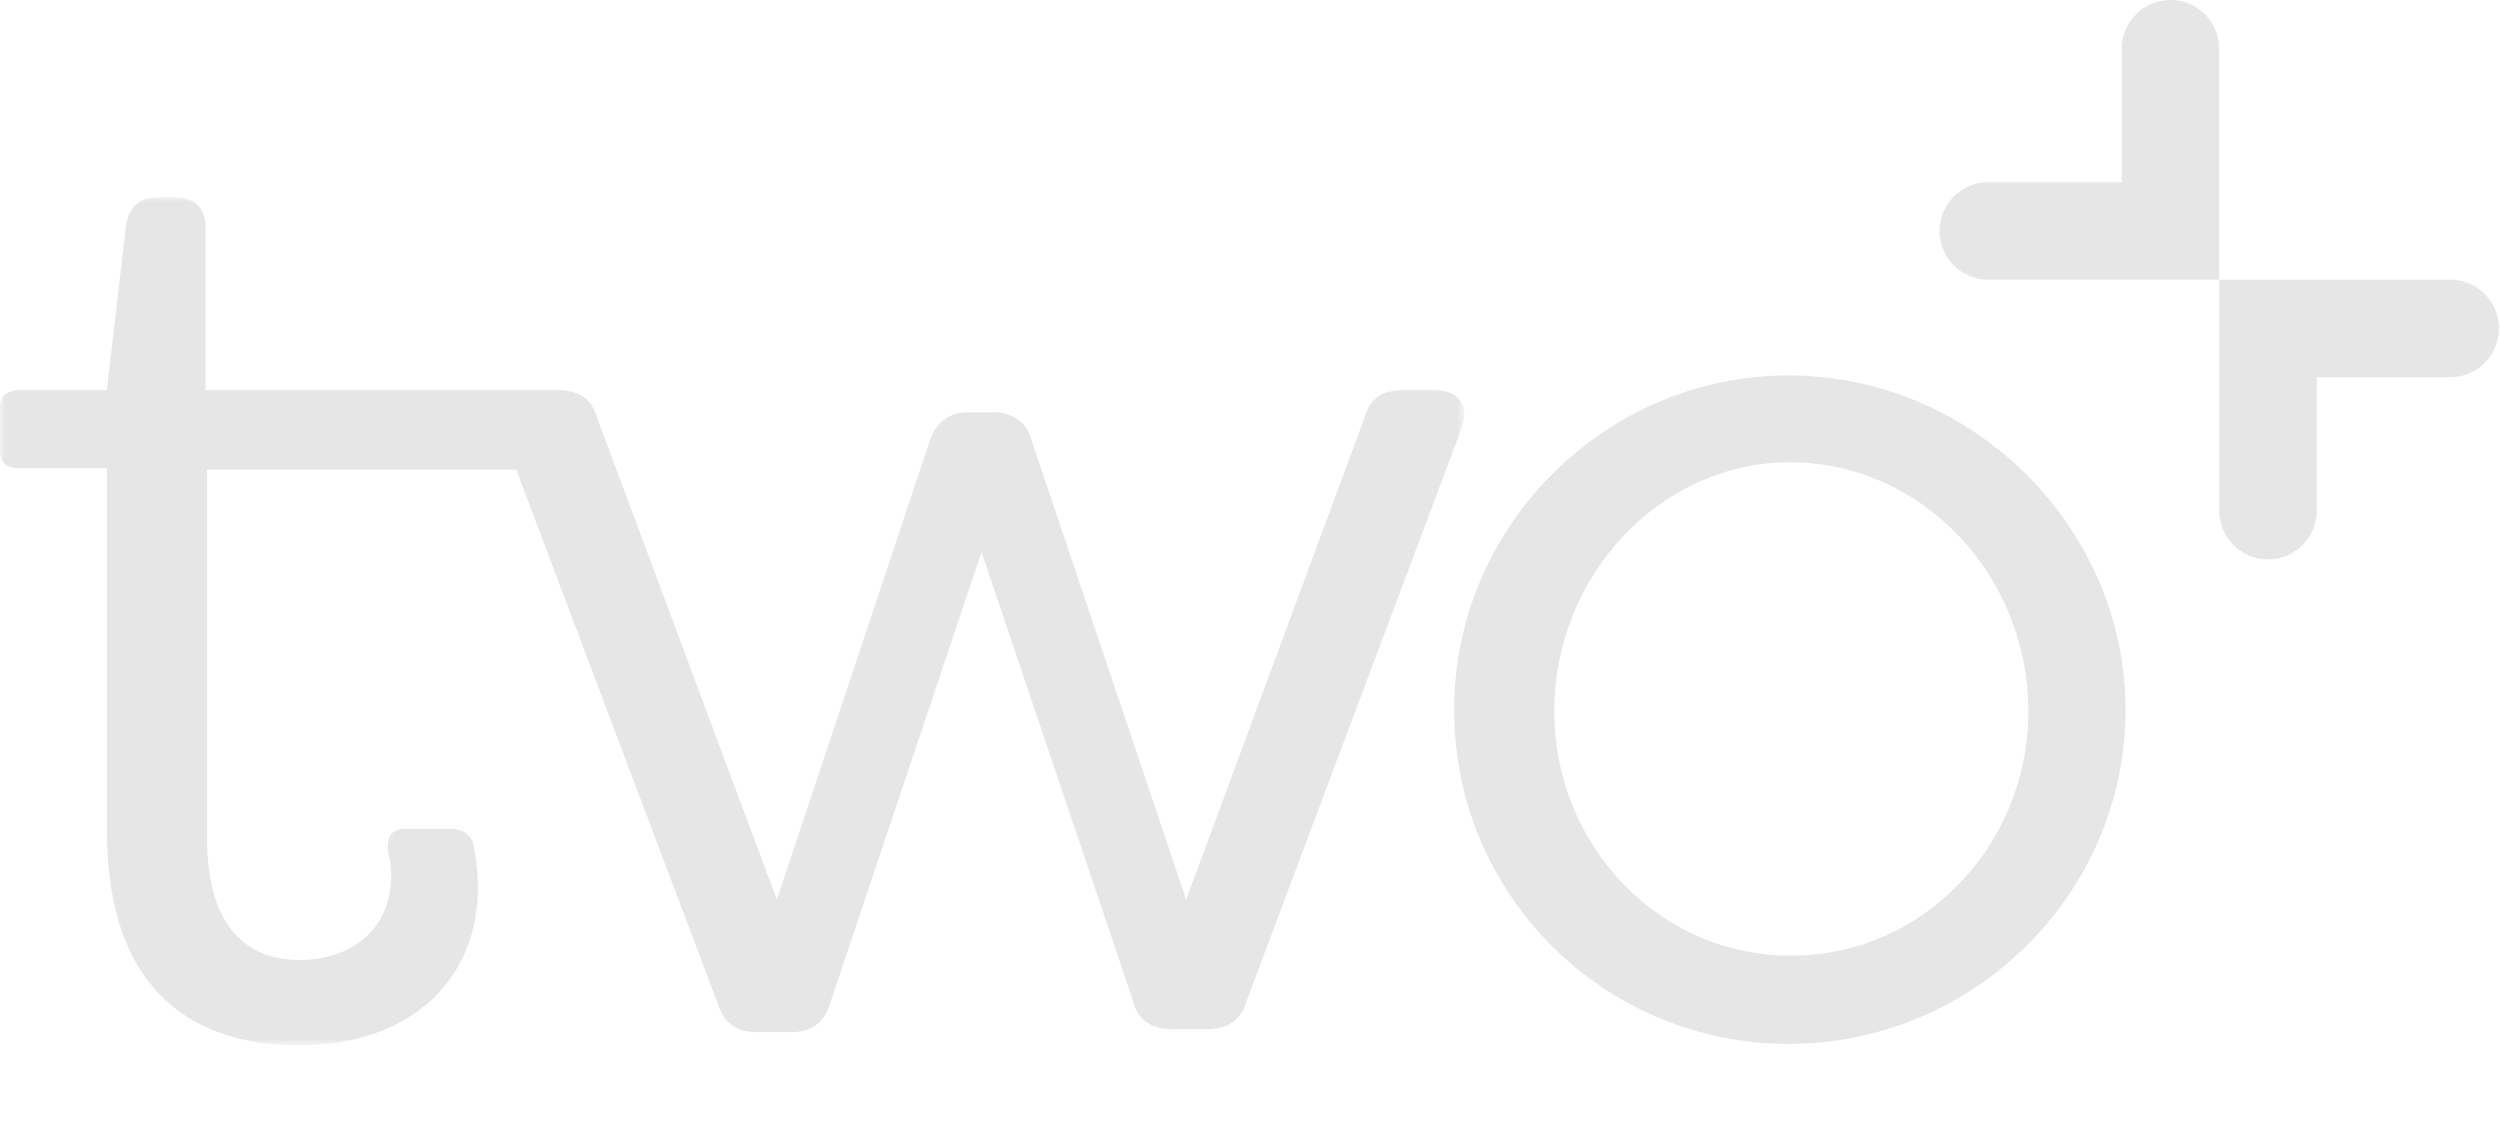 <?xml version="1.0" encoding="UTF-8"?>
<svg xmlns="http://www.w3.org/2000/svg" xmlns:xlink="http://www.w3.org/1999/xlink" width="260px" height="117px" viewBox="0 0 260 117" version="1.1">
  <title>Artboard</title>
  <defs>
    <polygon id="path-1" points="0 0 152.299 0 152.299 88.142 0 88.142"></polygon>
  </defs>
  <g id="Artboard" stroke="none" stroke-width="1" fill="none" fill-rule="evenodd">
    <g id="two_logotyp_230220_CMYK_Black" transform="translate(0, -0)">
      <g id="Group-3" transform="translate(0, 20.516)">
        <mask id="mask-2" fill="white">
          <use xlink:href="#path-1"></use>
        </mask>
        <g id="Clip-2"></g>
        <path d="M149.087,20.06 L145.871,20.06 C143.88,20.06 142.502,20.826 141.89,22.969 L123.361,73.042 L107.283,25.266 C106.823,23.429 105.292,22.357 103.301,22.357 L100.698,22.357 C98.708,22.357 97.33,23.429 96.717,25.266 L80.792,73.042 L62.11,22.969 C61.497,20.826 60.119,20.06 57.976,20.06 L21.378,20.06 L21.378,3.063 C21.378,1.072 20.153,0 18.162,0 L16.478,0 C14.64,0 13.415,0.919 13.109,2.91 L11.118,20.06 L2.084,20.06 C0.553,20.06 -0.06,20.826 -0.06,22.204 L-0.06,26.032 C-0.06,27.563 0.553,28.176 2.084,28.176 L11.118,28.176 L11.118,65.845 C11.118,83.302 20.919,88.202 31.025,88.202 C43.122,88.202 49.707,81.005 49.707,71.817 C49.707,71.817 49.707,69.52 49.247,67.376 C48.941,66.152 48.022,65.692 46.797,65.692 L42.203,65.692 C40.672,65.692 40.213,66.458 40.366,68.142 C40.672,69.214 40.672,70.133 40.672,70.592 C40.672,76.258 36.385,79.32 31.178,79.32 C26.125,79.32 21.531,76.411 21.531,66.611 L21.531,28.329 L53.688,28.329 L74.666,83.914 C75.279,85.905 76.657,86.824 78.648,86.824 L82.323,86.824 C84.313,86.824 85.692,85.905 86.304,83.914 L102.076,36.904 L117.849,83.608 C118.308,85.599 119.839,86.518 121.83,86.518 L125.505,86.518 C127.496,86.518 129.027,85.752 129.639,83.608 L151.996,24.041 C152.915,21.591 151.69,20.06 149.087,20.06" id="Fill-1" fill="#E6E6E6" mask="url(#mask-2)"></path>
      </g>
      <path d="M186.144,99.377 C172.668,99.377 161.643,88.046 161.643,73.958 C161.643,59.87 172.668,48.079 186.144,48.079 C199.925,48.079 210.95,59.87 210.95,73.958 C210.95,88.046 199.772,99.53 186.144,99.377 Z M185.991,39.045 C167.003,39.045 151.23,54.664 151.23,73.805 C151.23,93.252 167.003,108.565 185.991,108.565 C205.285,108.565 221.057,92.946 221.057,73.805 C221.057,54.97 205.285,39.045 185.991,39.045 L185.991,39.045 Z" id="Fill-4" fill="#E6E6E6"></path>
      <path d="M254.82,29.09 L230.801,29.09 L230.801,53.109 C230.801,55.91 233.071,58.18 235.872,58.18 C238.673,58.18 240.944,55.91 240.944,53.109 L240.944,39.233 L254.82,39.233 C257.621,39.233 259.891,36.962 259.891,34.162 C259.891,31.361 257.621,29.09 254.82,29.09" id="Fill-5" fill="#E6E6E6"></path>
      <path d="M230.801,24.019 L230.801,5.071 C230.801,2.271 228.53,0 225.73,0 C222.929,0 220.658,2.271 220.658,5.071 L220.658,18.947 L206.782,18.947 C203.981,18.947 201.711,21.218 201.711,24.019 C201.711,26.82 203.981,29.09 206.782,29.09 L230.801,29.09 L230.801,24.019" id="Fill-6" fill="#E6E6E6"></path>
    </g>
  </g>
</svg>
